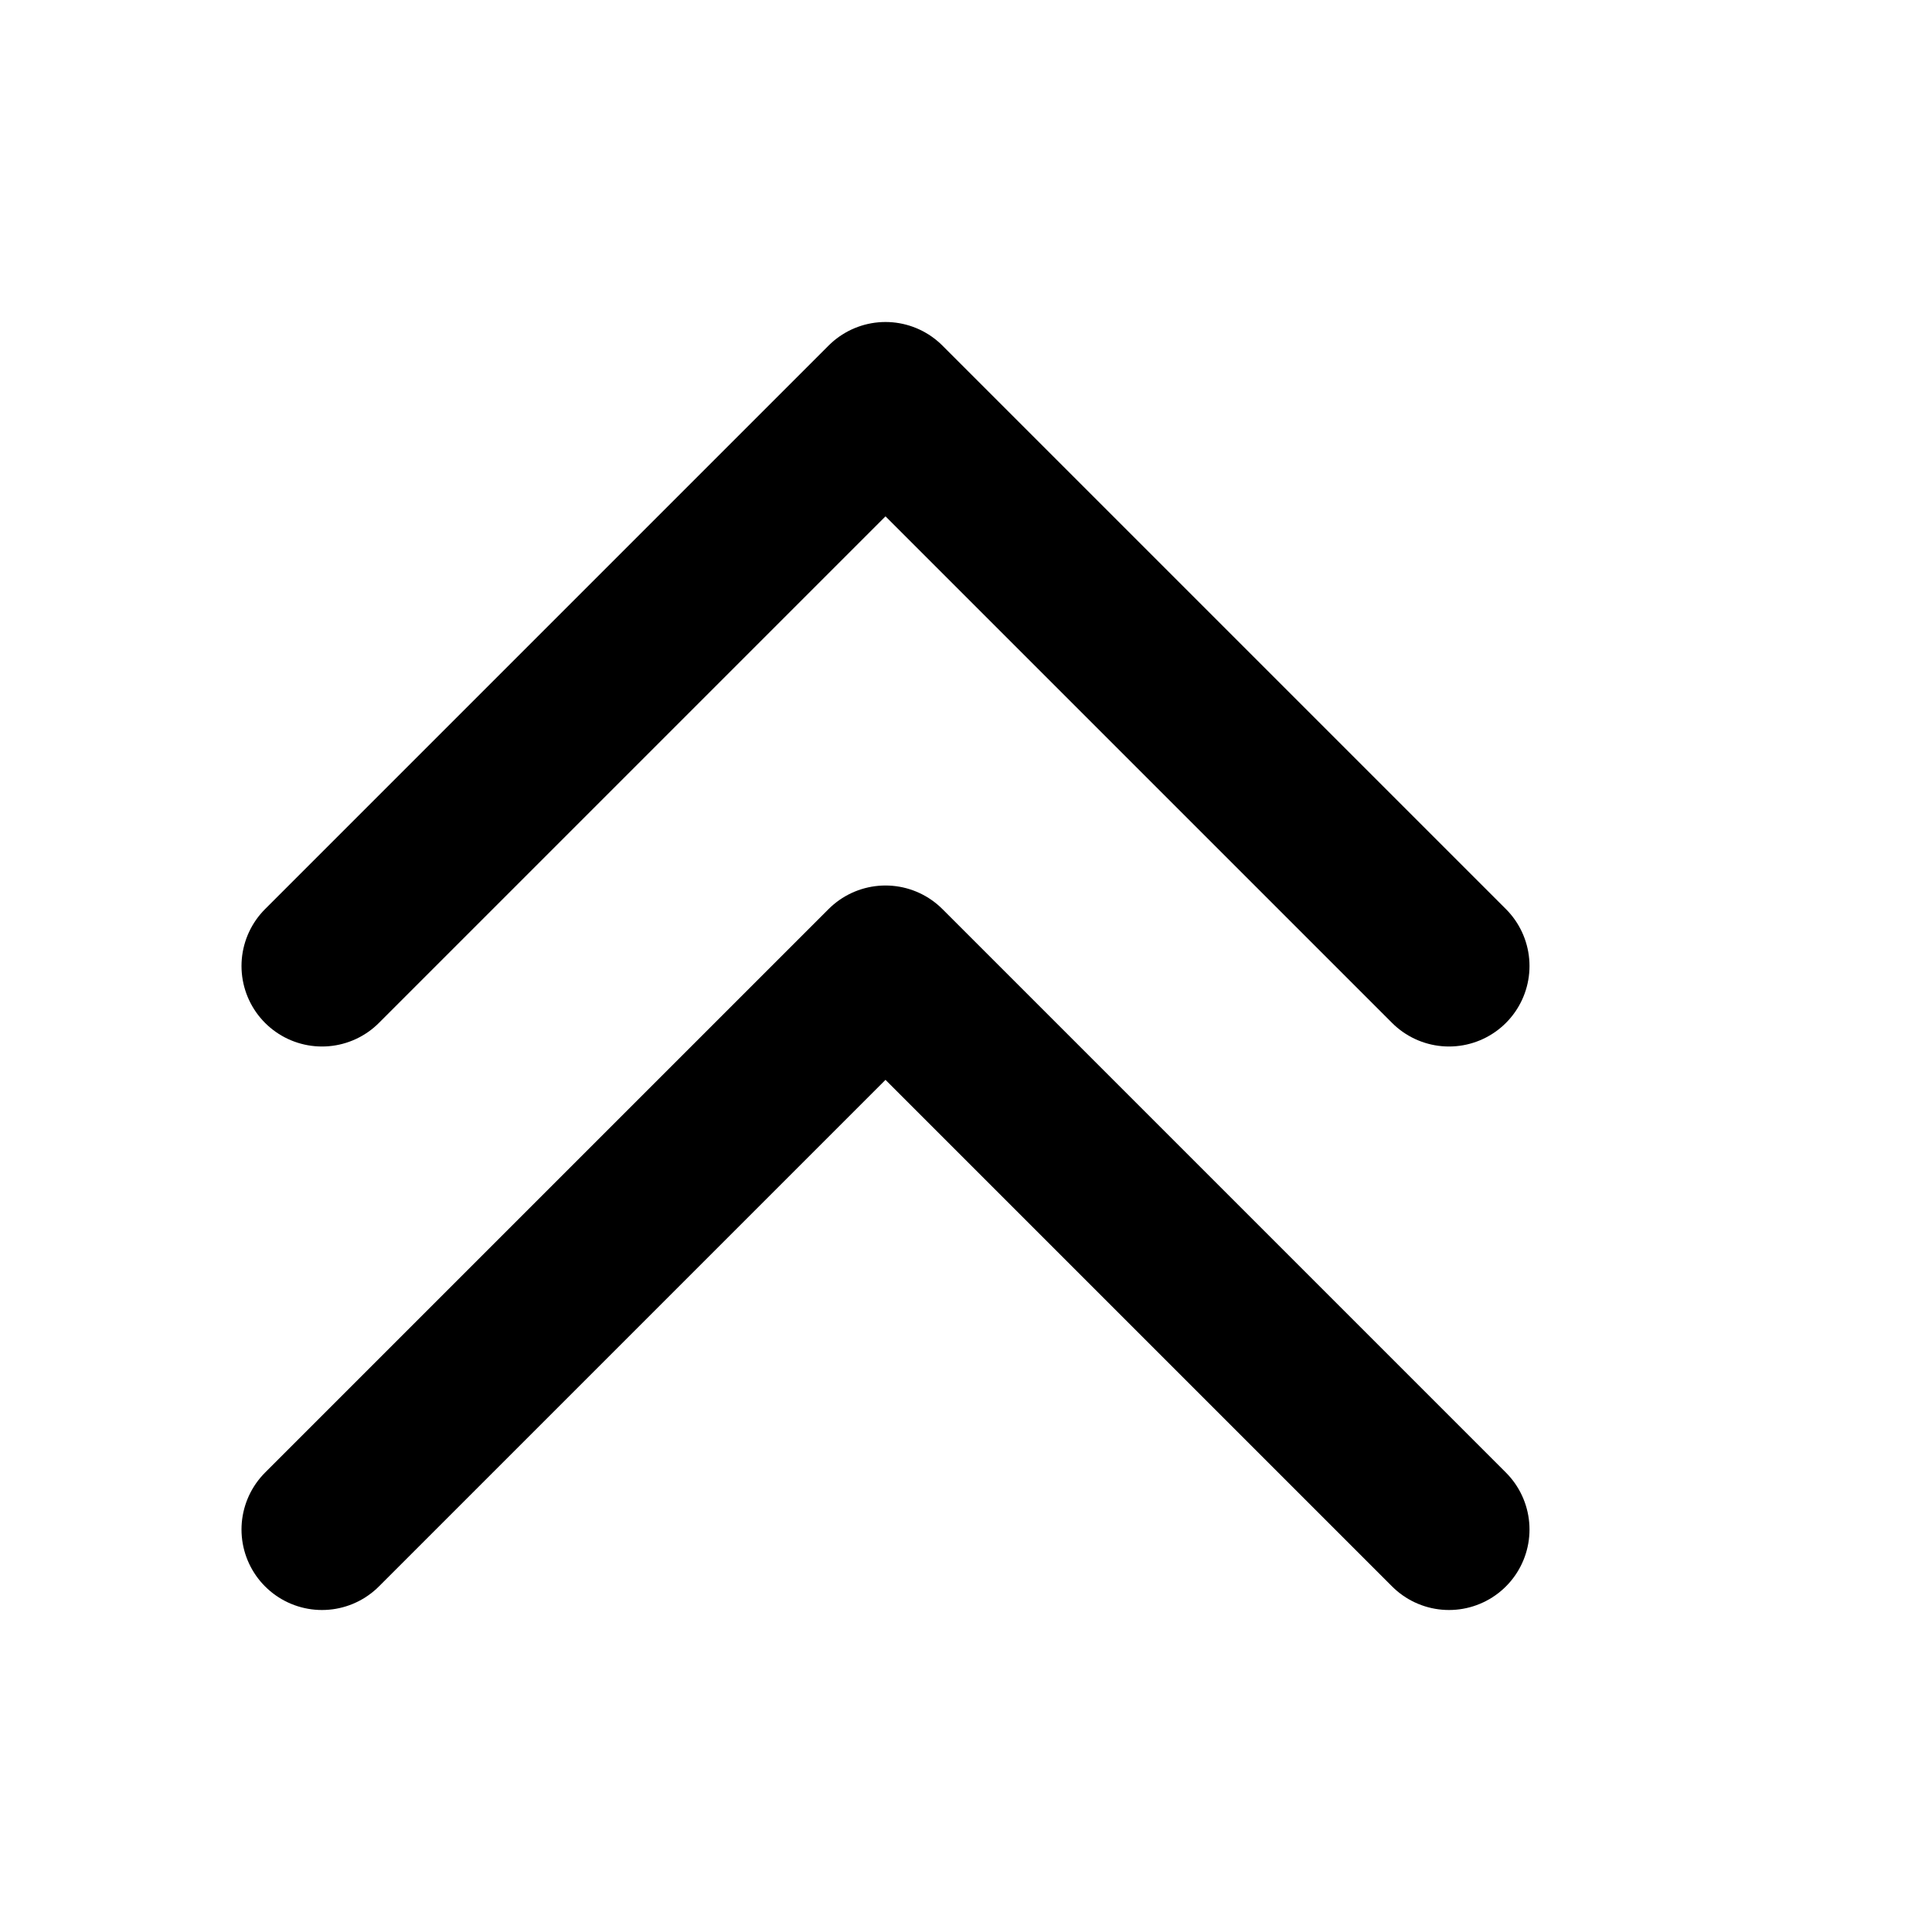 <svg xmlns="http://www.w3.org/2000/svg" width="24" height="24" viewBox="0 0 24 24" fill="none" stroke="currentColor" stroke-width="2" stroke-linecap="round" stroke-linejoin="round">
  <!-- Správně orientované šipky směřující nahoru -->
  <path d="M18 12L11 5L4 12"></path>
  <path d="M18 19L11 12L4 19"></path>
</svg>